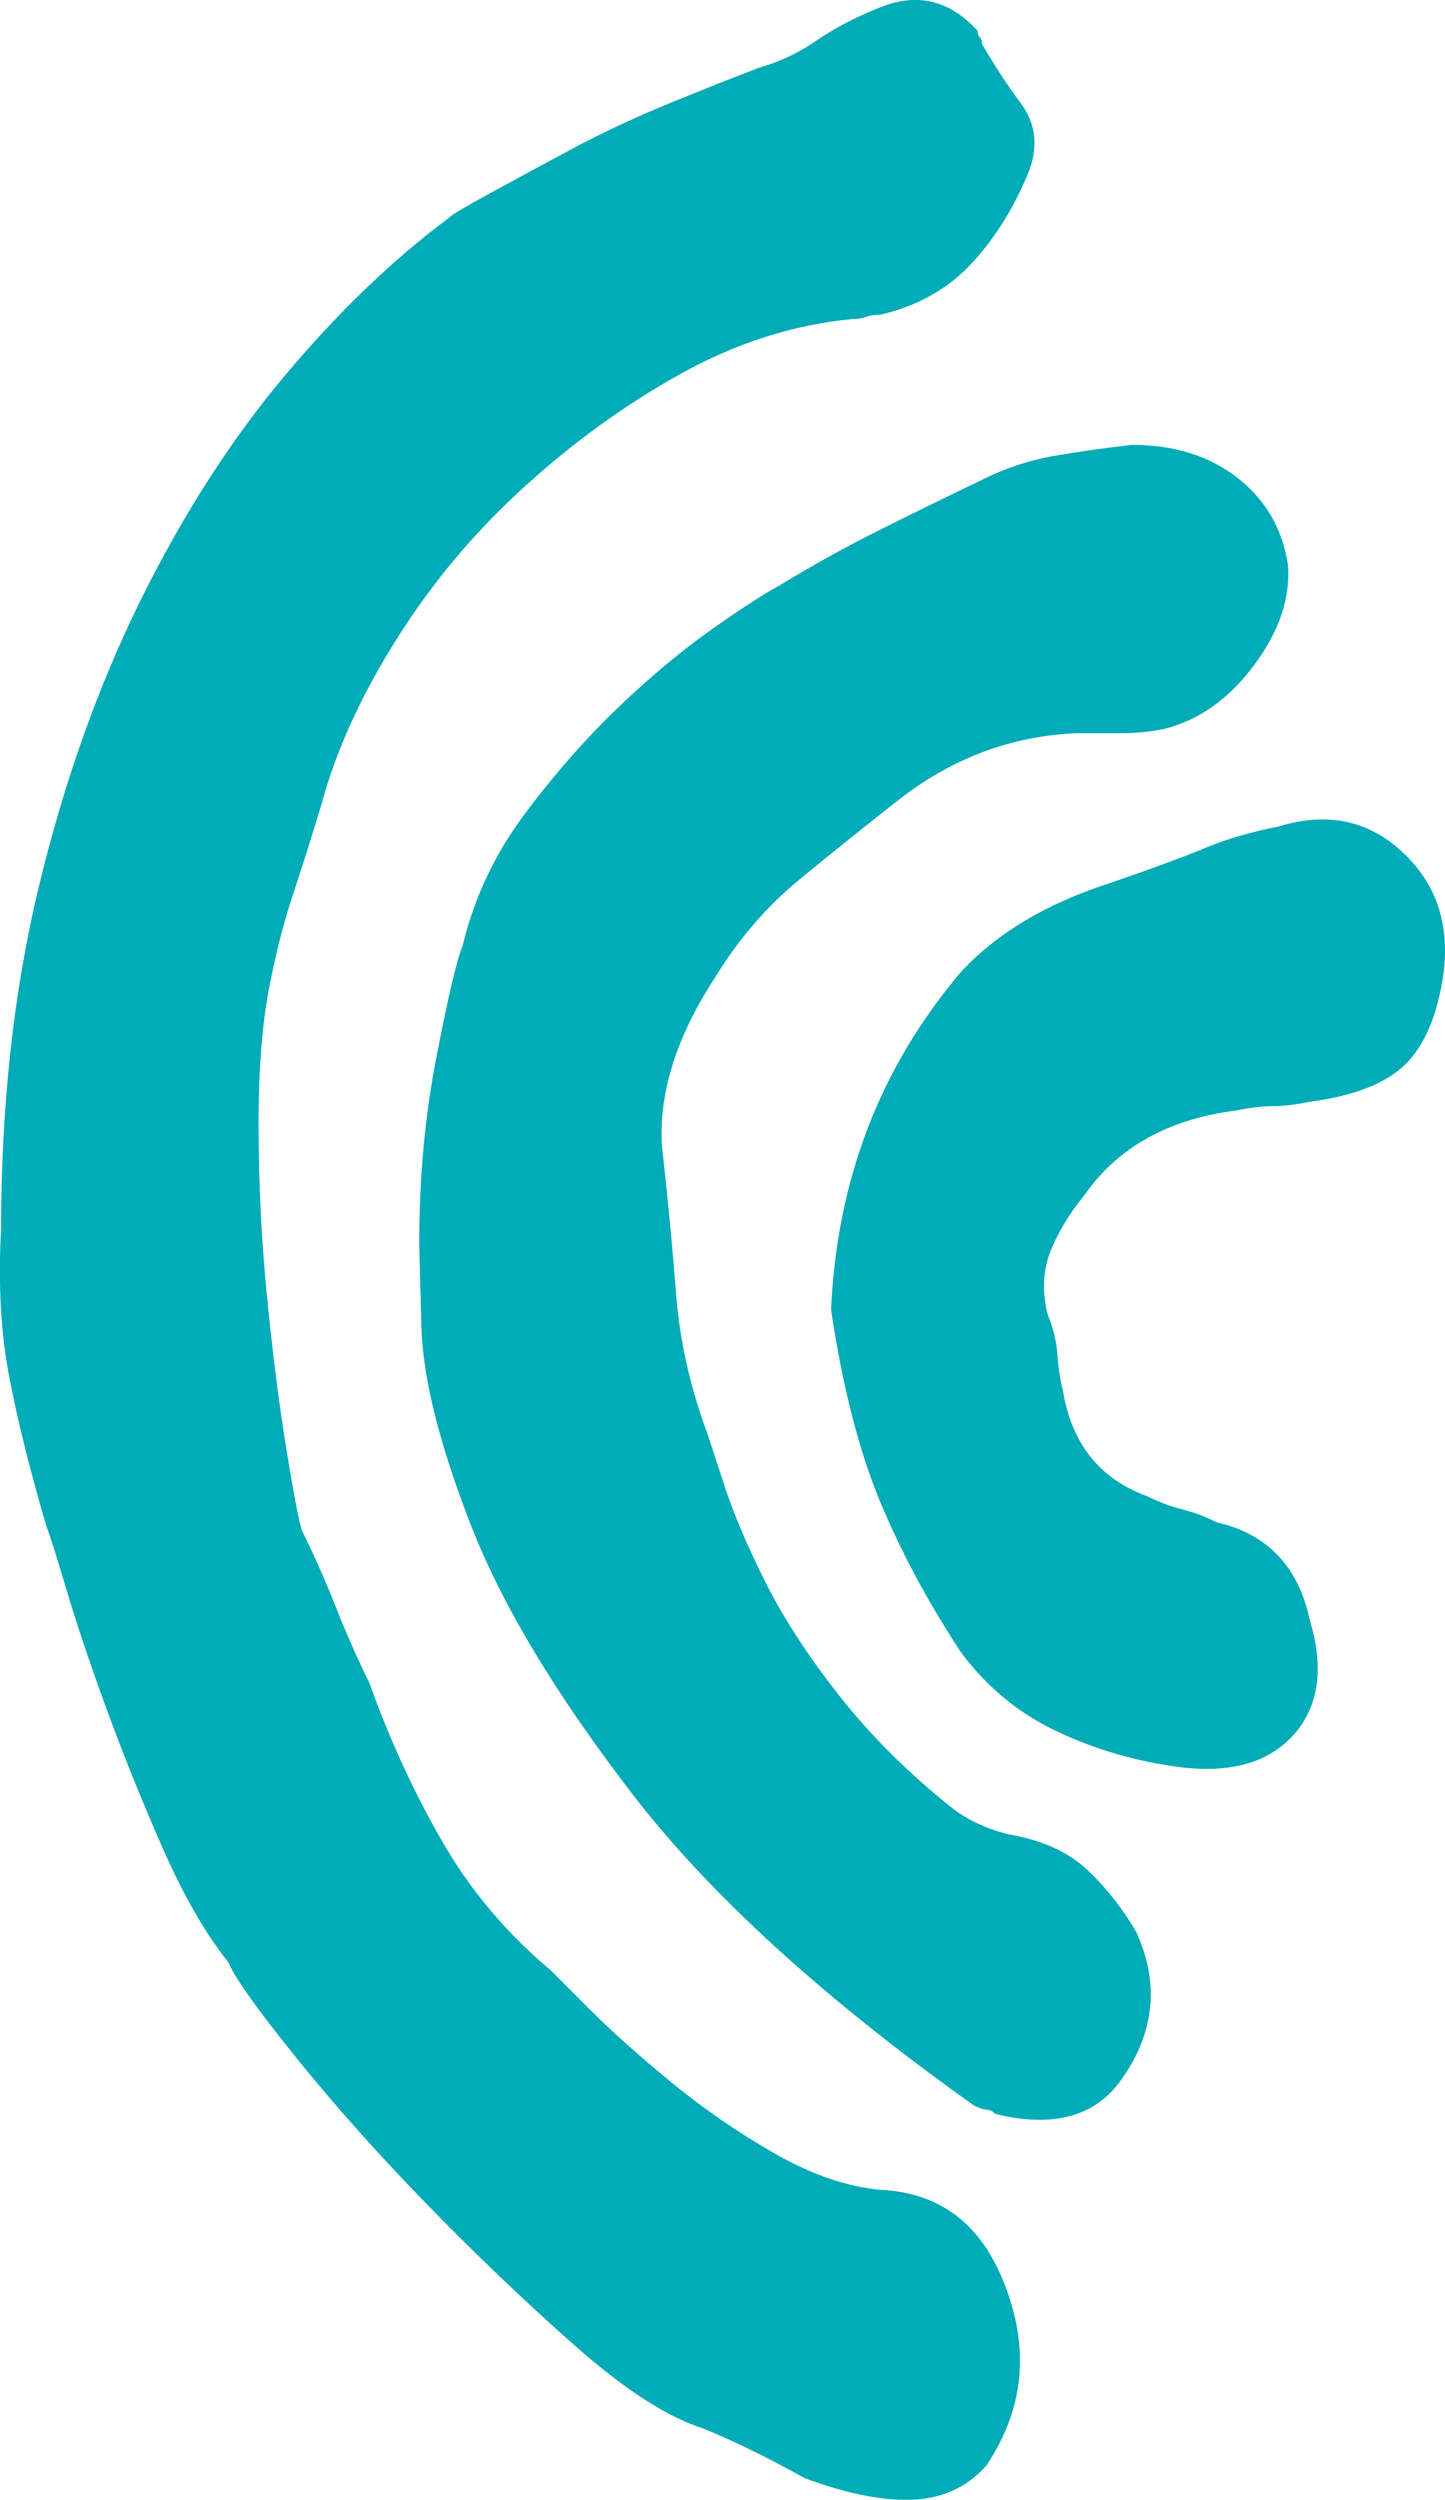 <?xml version="1.0" encoding="utf-8"?>
<!-- Generator: Adobe Illustrator 24.3.0, SVG Export Plug-In . SVG Version: 6.00 Build 0)  -->
<svg version="1.0" id="Layer_1" xmlns="http://www.w3.org/2000/svg" xmlns:xlink="http://www.w3.org/1999/xlink" x="0px" y="0px"
	 viewBox="0 0 93.16 161.15" enable-background="new 0 0 93.16 161.15" xml:space="preserve">
<path fill="#00ACB7" d="M82.47,53.27c3.07-0.93,5.7-0.4,7.89,1.61c2.19,2,3.09,4.59,2.72,7.76c-0.37,2.7-1.19,4.68-2.44,5.94
	c-1.26,1.26-3.33,2.07-6.21,2.45c-0.93,0.19-1.72,0.28-2.37,0.28c-0.65,0-1.44,0.09-2.37,0.28c-4.38,0.56-7.63,2.38-9.77,5.45
	c-0.93,1.12-1.65,2.31-2.17,3.56c-0.51,1.26-0.58,2.63-0.21,4.12c0.37,0.93,0.58,1.79,0.63,2.58c0.05,0.79,0.16,1.56,0.35,2.31
	c0.56,3.45,2.37,5.73,5.45,6.85c0.74,0.37,1.49,0.65,2.23,0.84c0.74,0.19,1.49,0.46,2.24,0.84c3.26,0.74,5.26,2.84,6,6.29
	c0.93,3.08,0.6,5.52-0.98,7.34c-1.58,1.82-4,2.54-7.26,2.17c-2.89-0.37-5.56-1.14-8.03-2.31c-2.47-1.16-4.54-2.86-6.21-5.1
	c-2.14-3.26-3.89-6.52-5.24-9.78c-1.35-3.26-2.4-7.36-3.14-12.3c0.37-8.39,3.16-15.65,8.38-21.8c2.33-2.51,5.54-4.42,9.63-5.73
	c2.7-0.93,4.72-1.68,6.08-2.24C79,54.11,80.6,53.65,82.47,53.27 M65.01,118.25c2.14,0.37,3.82,1.12,5.03,2.24
	c1.21,1.12,2.28,2.47,3.21,4.05c1.49,3.26,1.21,6.38-0.84,9.36c-1.68,2.52-4.42,3.31-8.24,2.38c-0.19-0.19-0.37-0.28-0.56-0.28
	c-0.19,0-0.47-0.09-0.84-0.28c-9.68-6.89-17.01-13.58-21.99-20.05c-4.98-6.47-8.47-12.3-10.47-17.47c-2-5.17-3.05-9.39-3.14-12.65
	c-0.09-3.26-0.14-5.08-0.14-5.45c0-4.19,0.37-8.2,1.12-12.02c0.74-3.82,1.3-6.2,1.68-7.13c0.74-3.07,2.07-5.89,3.98-8.45
	c1.91-2.56,3.91-4.84,6-6.85c2.09-2,4.1-3.68,6.01-5.03c1.91-1.35,3.37-2.3,4.4-2.86c2.14-1.3,4.28-2.49,6.42-3.56
	c2.14-1.07,4.38-2.17,6.7-3.28c1.49-0.75,3.05-1.26,4.68-1.54c1.63-0.28,3.28-0.51,4.96-0.7c2.7,0,4.96,0.7,6.77,2.1
	c1.81,1.4,2.91,3.26,3.28,5.59c0.18,2.14-0.54,4.31-2.17,6.5c-1.63,2.19-3.56,3.56-5.8,4.12c-0.93,0.19-1.89,0.28-2.86,0.28h-2.86
	c-4.19,0.19-8.01,1.63-11.45,4.33c-2.14,1.68-4.26,3.38-6.35,5.1c-2.09,1.72-3.89,3.8-5.38,6.22c-2.51,3.82-3.68,7.45-3.49,10.9
	c0.37,3.26,0.67,6.43,0.91,9.5c0.23,3.07,0.91,6.1,2.02,9.08c0.18,0.56,0.56,1.7,1.12,3.42c0.56,1.72,1.42,3.75,2.58,6.08
	c1.16,2.33,2.74,4.78,4.75,7.34c2,2.56,4.4,4.96,7.19,7.2C62.26,117.27,63.52,117.88,65.01,118.25 M56.77,141.17
	c3.82,0.19,6.47,2.19,7.96,6.01c1.68,4.19,1.3,8.1-1.12,11.74c-1.3,1.49-3.03,2.24-5.17,2.24c-1.86,0-4.05-0.47-6.56-1.4
	c-2.33-1.3-4.52-2.38-6.56-3.21c-2.33-0.74-5.1-2.54-8.31-5.38c-3.21-2.84-6.4-5.89-9.57-9.15c-3.17-3.26-5.98-6.43-8.45-9.5
	c-2.47-3.07-3.89-5.08-4.26-6.01c-1.49-1.86-2.91-4.33-4.26-7.41c-1.35-3.07-2.56-6.08-3.63-9.01c-1.07-2.93-1.93-5.5-2.58-7.69
	c-0.65-2.19-1.07-3.52-1.26-3.98c-1.12-3.82-1.93-7.1-2.44-9.85c-0.51-2.75-0.68-5.85-0.49-9.29c0-8.01,0.81-15.39,2.44-22.15
	c1.63-6.75,3.82-12.9,6.56-18.45c2.75-5.54,5.84-10.36,9.29-14.46c3.44-4.1,6.98-7.5,10.61-10.2c0.18-0.19,1.05-0.7,2.58-1.54
	c1.54-0.84,3.3-1.79,5.31-2.87c2-1.07,4.14-2.07,6.42-3c2.28-0.93,4.17-1.68,5.65-2.24c1.3-0.37,2.54-0.95,3.7-1.75
	c1.16-0.79,2.44-1.47,3.84-2.03c2.51-1.12,4.7-0.65,6.56,1.4c0,0.19,0.05,0.33,0.14,0.42c0.09,0.09,0.14,0.23,0.14,0.42
	c0.74,1.3,1.58,2.58,2.51,3.84c0.93,1.26,1.12,2.68,0.56,4.26c-0.93,2.33-2.16,4.33-3.7,6.01c-1.54,1.68-3.52,2.79-5.93,3.35
	c-0.37,0-0.68,0.05-0.91,0.14c-0.23,0.09-0.54,0.14-0.91,0.14c-3.82,0.37-7.52,1.56-11.1,3.56c-3.59,2-6.96,4.45-10.12,7.34
	c-3.17,2.89-5.89,6.15-8.17,9.78c-2.28,3.63-3.89,7.17-4.82,10.62c-0.56,1.86-1.14,3.7-1.74,5.52c-0.61,1.82-1.1,3.66-1.47,5.52
	c-0.56,2.52-0.84,5.68-0.84,9.5c0,3.82,0.18,7.59,0.56,11.32c0.37,3.73,0.79,7.01,1.26,9.85c0.46,2.84,0.79,4.54,0.98,5.1
	c0.74,1.49,1.47,3.12,2.17,4.89c0.7,1.77,1.42,3.4,2.16,4.89c1.3,3.63,2.86,7.03,4.68,10.2c1.82,3.17,4.16,5.96,7.05,8.38
	c0.18,0.19,1,1,2.44,2.45c1.44,1.44,3.21,3.03,5.31,4.75c2.1,1.72,4.33,3.26,6.7,4.61C52.37,140.21,54.63,140.98,56.77,141.17"/>
<rect x="-931.26" y="-697.11" fill="none" width="1920" height="1080"/>
</svg>
